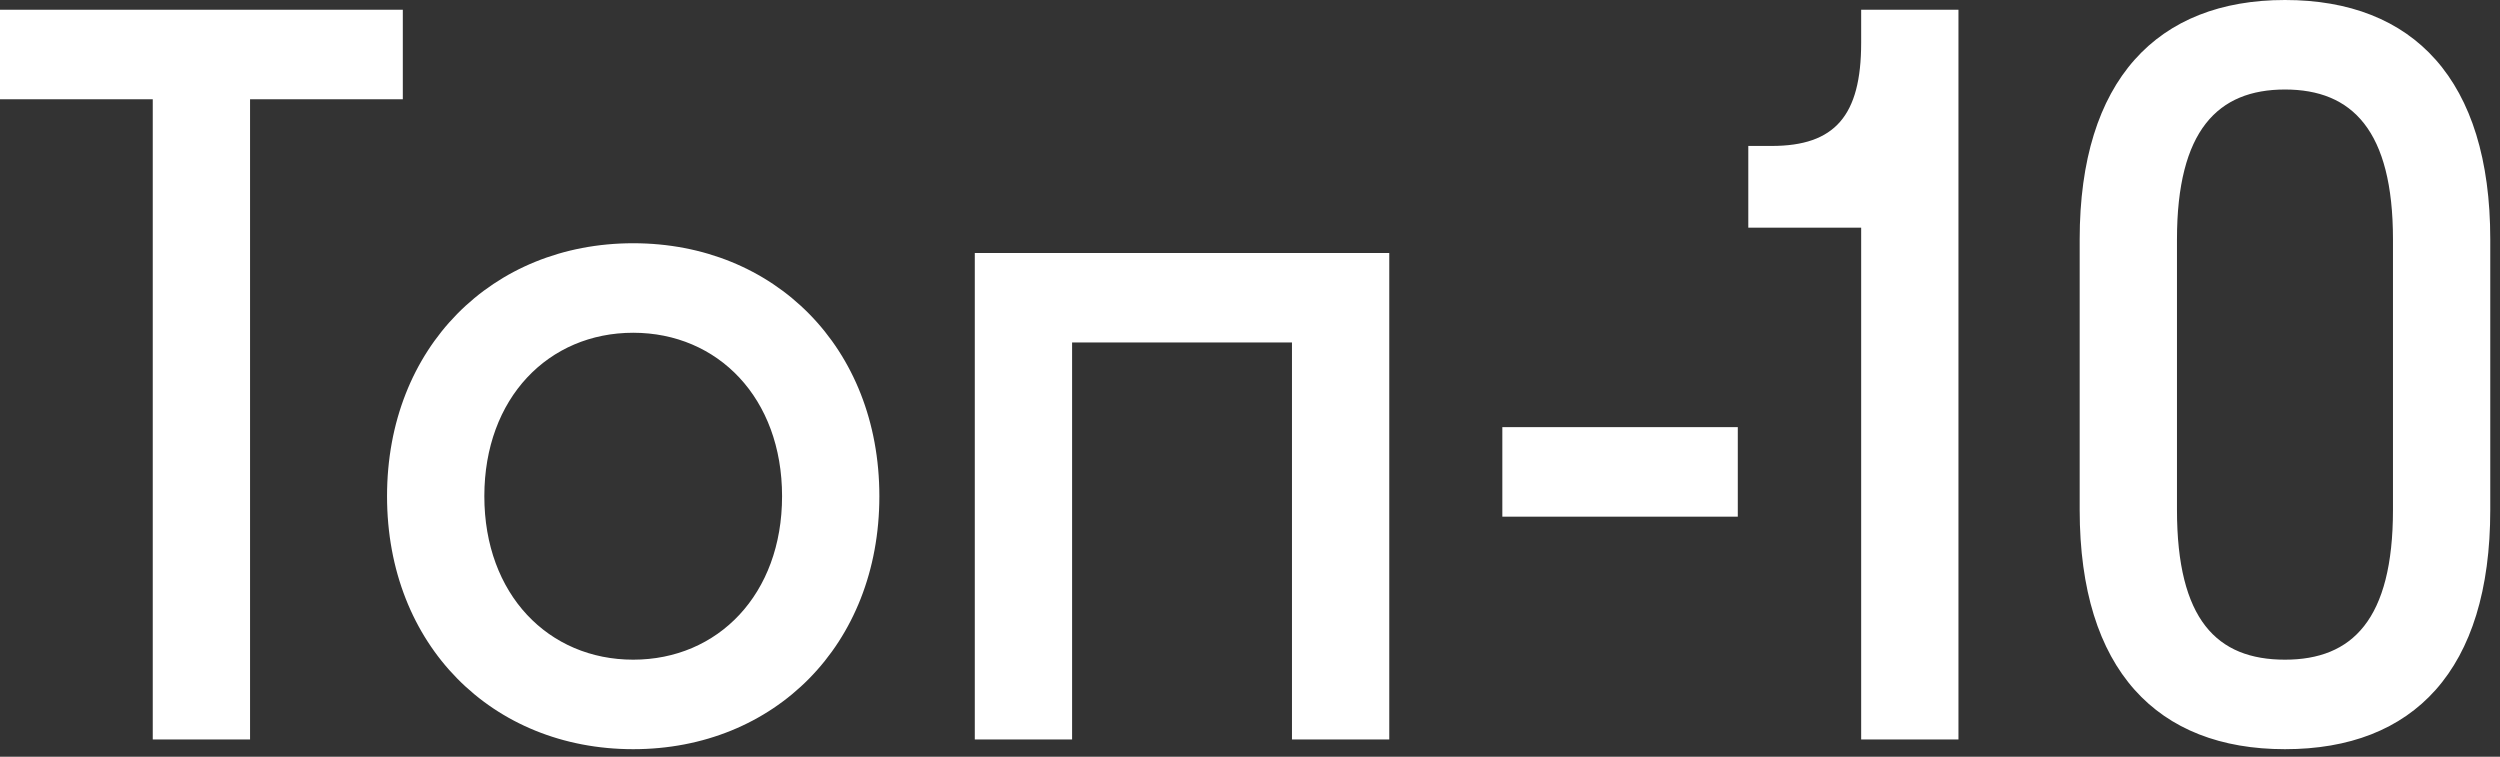 <svg width="185" height="56" viewBox="0 0 185 56" fill="none" xmlns="http://www.w3.org/2000/svg">
<rect x="0" y="0" width="185" height="56" fill="#333333" stroke="none"/>
<path d="M18.504 54.72H11.304V7.344H2.93478e-05V0.72H29.808V7.344H18.504V54.72ZM46.857 55.44C36.417 55.44 28.641 47.736 28.641 36.72C28.641 25.704 36.417 18 46.857 18C57.297 18 65.073 25.704 65.073 36.72C65.073 47.736 57.297 55.44 46.857 55.44ZM46.857 48.816C53.121 48.816 57.873 43.992 57.873 36.72C57.873 29.448 53.121 24.624 46.857 24.624C40.593 24.624 35.841 29.448 35.841 36.72C35.841 43.992 40.593 48.816 46.857 48.816ZM79.335 54.72H72.135V18.72H102.806V54.72H95.606V25.344H79.335V54.72ZM128.597 38.232H111.173V31.608H128.597V38.232ZM137.726 3.168V0.72H144.926V54.72H137.726V16.848H129.374V10.8H131.102C135.782 10.8 137.726 8.568 137.726 3.168ZM169.088 55.44C159.656 55.44 153.896 49.608 153.896 37.728V17.712C153.896 5.904 159.656 -3.29018e-05 169.088 -3.29018e-05C178.592 -3.29018e-05 184.28 5.904 184.28 17.712V37.728C184.28 49.608 178.592 55.44 169.088 55.44ZM169.088 48.816C174.056 48.816 177.08 45.864 177.08 37.728V17.712C177.08 9.648 174.056 6.624 169.088 6.624C164.12 6.624 161.096 9.648 161.096 17.712V37.728C161.096 45.864 164.048 48.816 169.088 48.816Z" fill="white"/>
</svg>
